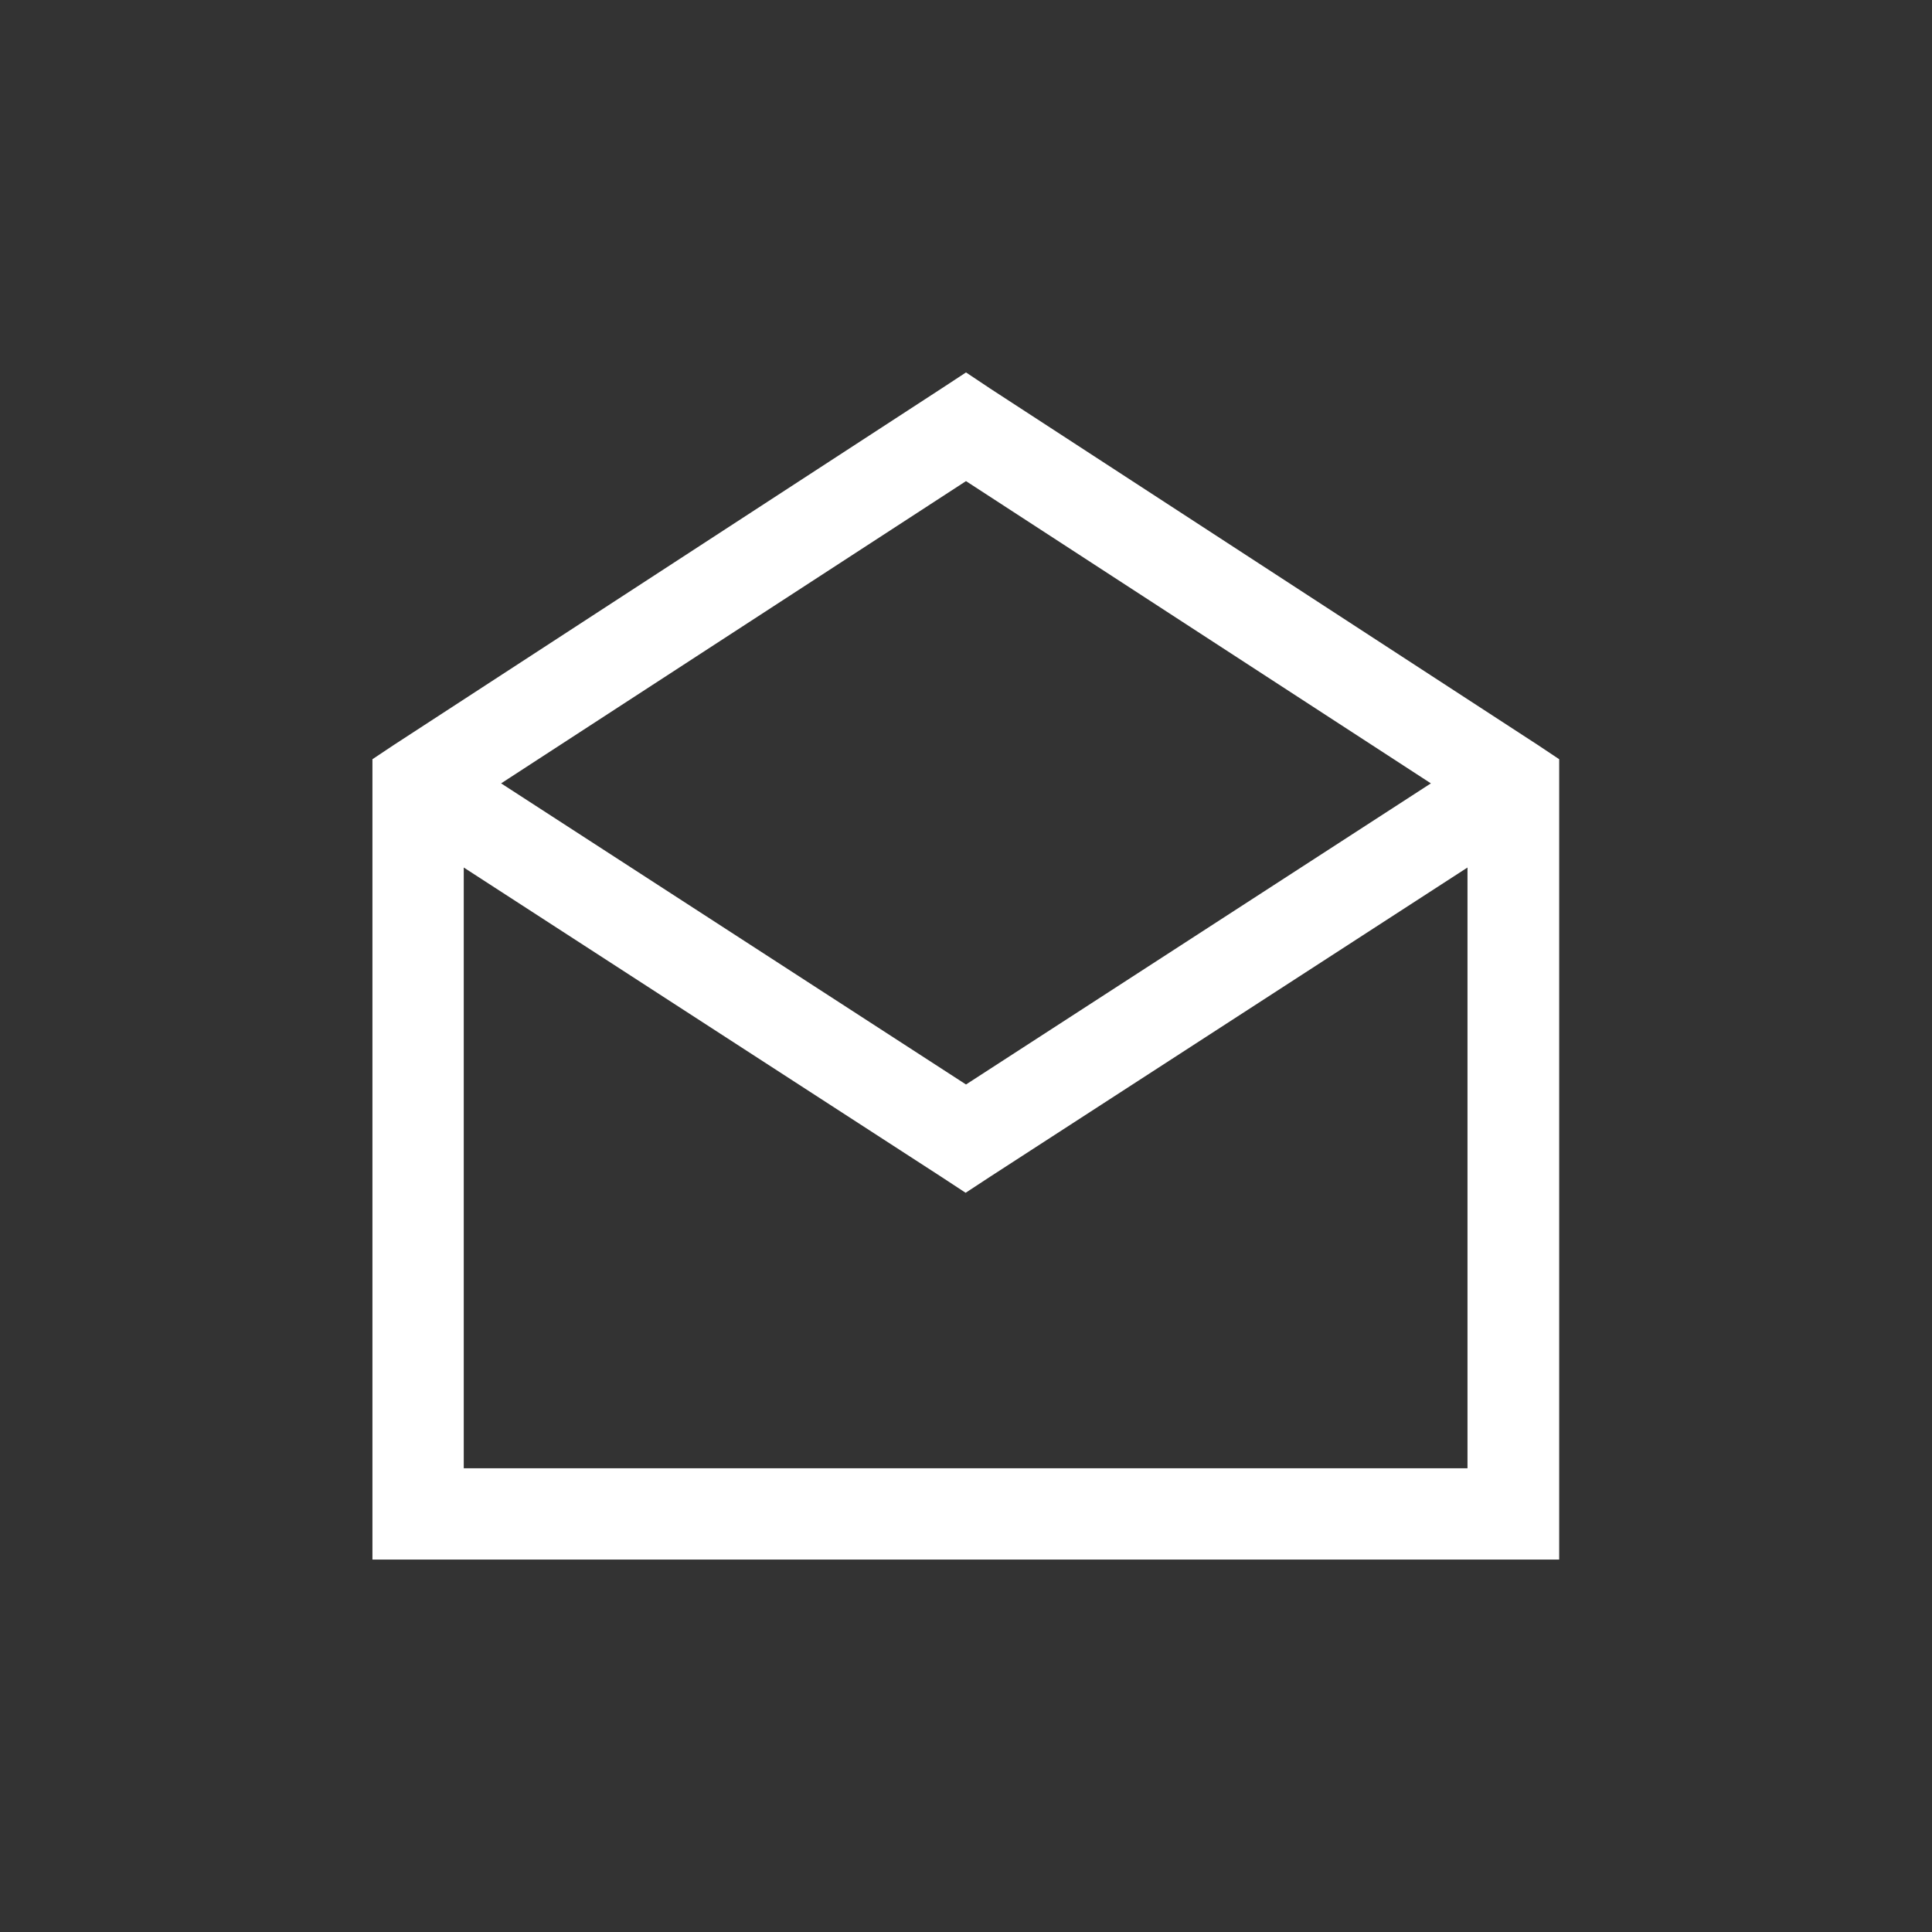 <?xml version="1.0" encoding="utf-8"?>
<!-- Generator: Adobe Illustrator 26.5.2, SVG Export Plug-In . SVG Version: 6.00 Build 0)  -->
<svg version="1.1" id="Ebene_1" xmlns="http://www.w3.org/2000/svg" xmlns:xlink="http://www.w3.org/1999/xlink" x="0px" y="0px"
	 viewBox="0 0 512 512" style="enable-background:new 0 0 512 512;" xml:space="preserve">
<rect x="0" y="0" width="512" height="512" fill="#333333" stroke="none"/>
<style type="text/css">
	.st0{display:none;}
	.st1{display:inline;}
	.st2{fill:none;stroke:#14C900;stroke-miterlimit:10;}
	.st3{fill:#FFFFFF;}
</style>
<g id="Grid" class="st0">
	<g class="st1">
		<rect y="0" class="st2" width="512" height="512"/>
		<g>
			<line class="st2" x1="36.6" y1="0" x2="36.6" y2="512"/>
			<line class="st2" x1="73.1" y1="0" x2="73.1" y2="512"/>
			<line class="st2" x1="109.7" y1="0" x2="109.7" y2="512"/>
			<line class="st2" x1="146.3" y1="0" x2="146.3" y2="512"/>
			<line class="st2" x1="182.9" y1="0" x2="182.9" y2="512"/>
			<line class="st2" x1="219.4" y1="0" x2="219.4" y2="512"/>
			<line class="st2" x1="256" y1="0" x2="256" y2="512"/>
			<line class="st2" x1="292.6" y1="0" x2="292.6" y2="512"/>
			<line class="st2" x1="329.1" y1="0" x2="329.1" y2="512"/>
			<line class="st2" x1="365.7" y1="0" x2="365.7" y2="512"/>
			<line class="st2" x1="402.3" y1="0" x2="402.3" y2="512"/>
			<line class="st2" x1="438.9" y1="0" x2="438.9" y2="512"/>
			<line class="st2" x1="475.4" y1="0" x2="475.4" y2="512"/>
			<line class="st2" x1="512" y1="0" x2="512" y2="512"/>
		</g>
		<g>
			<line class="st2" x1="0" y1="512" x2="512" y2="512"/>
			<line class="st2" x1="0" y1="475.4" x2="512" y2="475.4"/>
			<line class="st2" x1="0" y1="438.9" x2="512" y2="438.9"/>
			<line class="st2" x1="0" y1="402.3" x2="512" y2="402.3"/>
			<line class="st2" x1="0" y1="365.7" x2="512" y2="365.7"/>
			<line class="st2" x1="0" y1="329.1" x2="512" y2="329.1"/>
			<line class="st2" x1="0" y1="292.6" x2="512" y2="292.6"/>
			<line class="st2" x1="0" y1="256" x2="512" y2="256"/>
			<line class="st2" x1="0" y1="219.4" x2="512" y2="219.4"/>
			<line class="st2" x1="0" y1="182.9" x2="512" y2="182.9"/>
			<line class="st2" x1="0" y1="146.3" x2="512" y2="146.3"/>
			<line class="st2" x1="0" y1="109.7" x2="512" y2="109.7"/>
			<line class="st2" x1="0" y1="73.1" x2="512" y2="73.1"/>
			<line class="st2" x1="0" y1="36.6" x2="512" y2="36.6"/>
		</g>
	</g>
</g>
<g id="Ebene_1_00000073705605985949653050000003928347399811066264_">
	<polygon class="st3" points="1100.6,1051.2 1246.9,1051.2 1246.9,1014.7 1100.6,1014.7 1100.6,869.1 1064,869.1 1064,1014.7 
		1064,1051.2 	"/>
	<polygon class="st3" points="1576,1014.7 1576,868.4 1539.4,868.4 1539.4,1014.7 1393.8,1014.7 1393.8,1051.2 1539.4,1051.2 
		1576,1051.2 	"/>
	<path class="st3" d="M256,98.7l-6.4,4.2l-145.2,94.5l-5.7,3.8v212.1h314.5V201.2l-5.7-3.8l-145.2-94.5L256,98.7z M256,127.5
		l123.2,80.1L256,287.4l-123.2-79.8L256,127.5z M122.9,229.9l126.6,82l6.4,4.2l6.4-4.2l126.6-82v159.2h-266V229.9z"/>
</g>
</svg>
